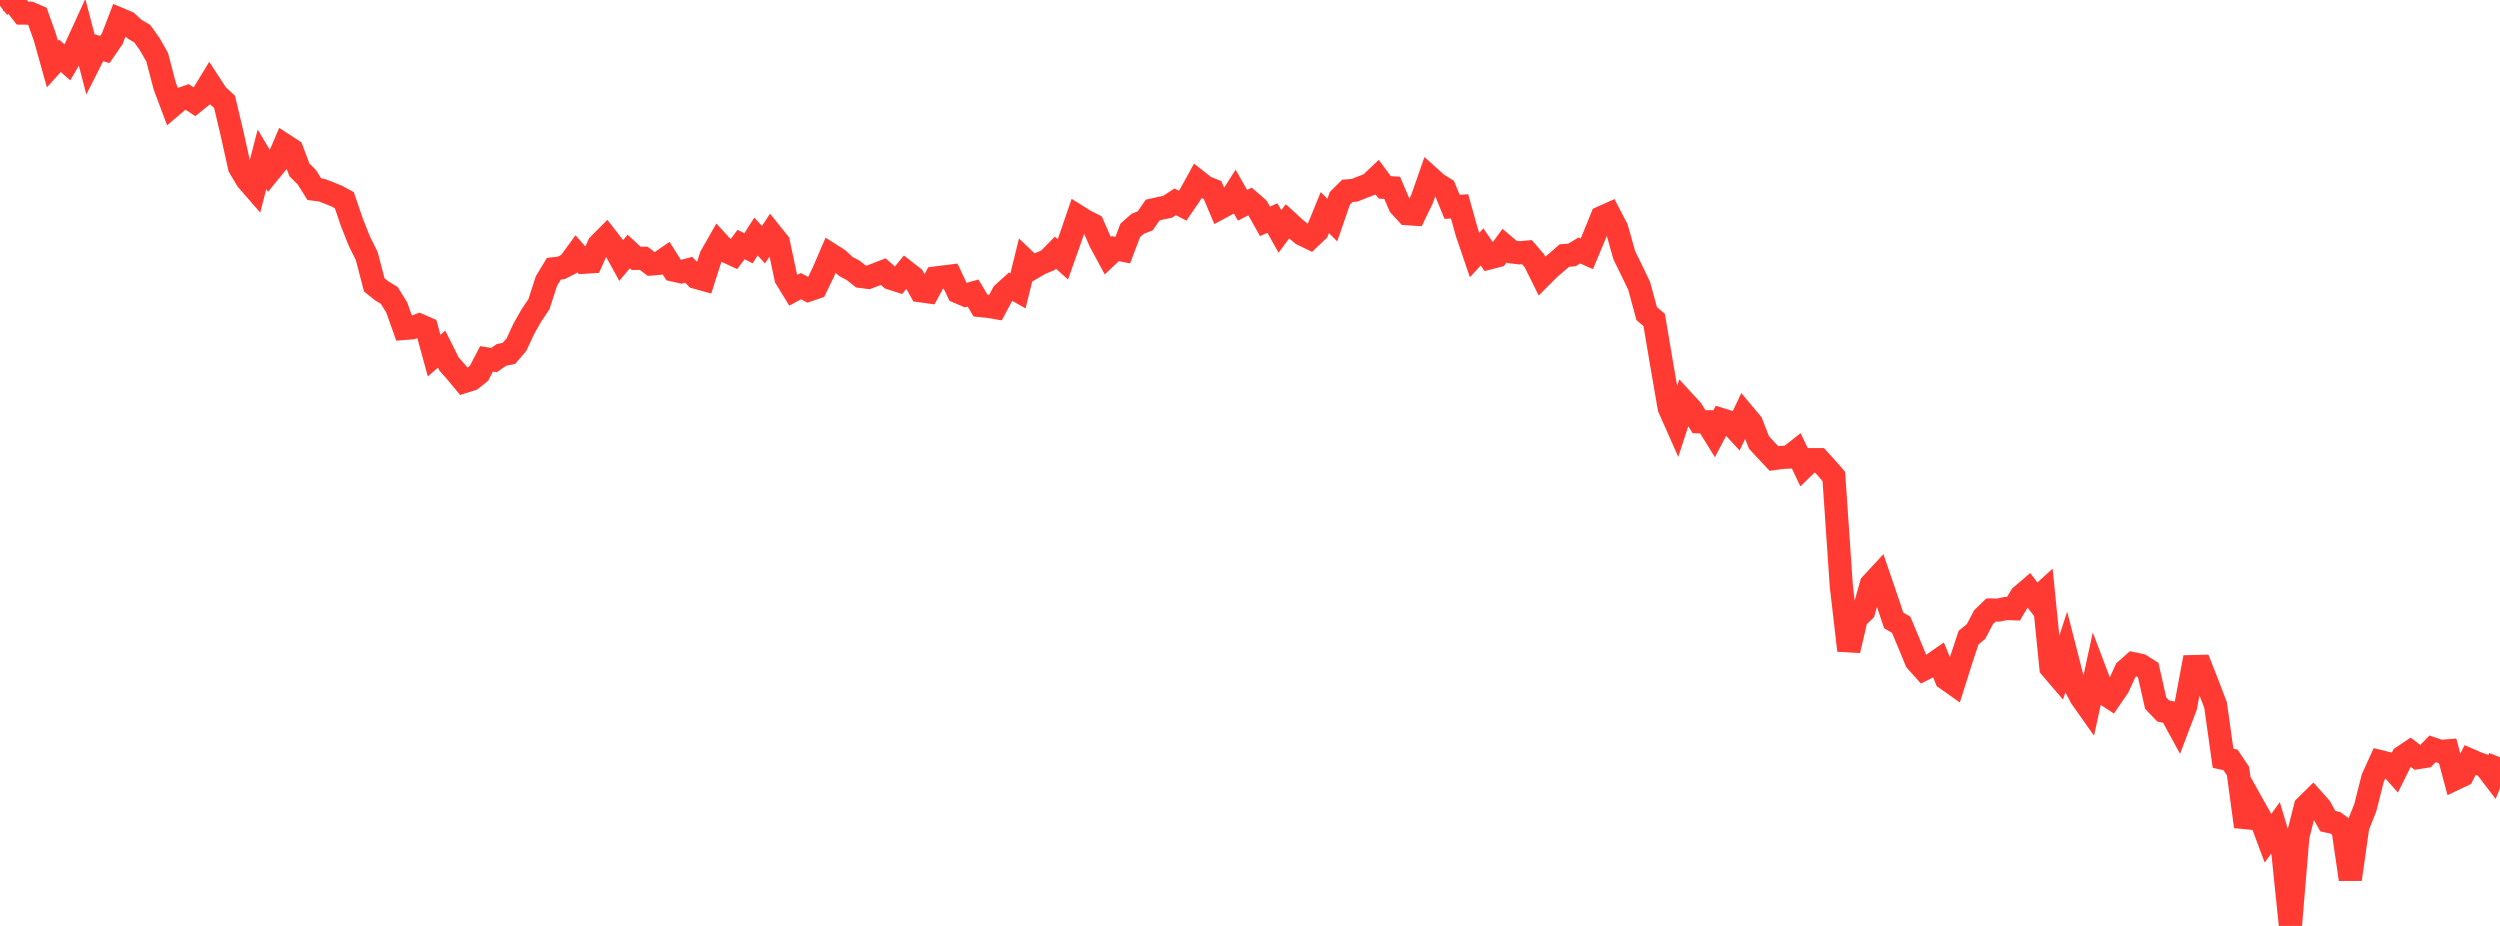 <?xml version="1.0" standalone="no"?>
<!DOCTYPE svg PUBLIC "-//W3C//DTD SVG 1.1//EN" "http://www.w3.org/Graphics/SVG/1.1/DTD/svg11.dtd">

<svg width="135" height="50" viewBox="0 0 135 50" preserveAspectRatio="none" 
  xmlns="http://www.w3.org/2000/svg"
  xmlns:xlink="http://www.w3.org/1999/xlink">


<polyline points="0.0, 0.315 0.404, 0.0 0.808, 0.187 1.213, 0.707 1.617, 0.711 2.021, 0.884 2.425, 2.013 2.829, 3.458 3.234, 3.01 3.638, 3.368 4.042, 2.678 4.446, 1.795 4.85, 3.346 5.254, 2.548 5.659, 2.675 6.063, 2.088 6.467, 1.04 6.871, 1.21 7.275, 1.579 7.68, 1.815 8.084, 2.383 8.488, 3.091 8.892, 4.637 9.296, 5.716 9.701, 5.372 10.105, 5.234 10.509, 5.499 10.913, 5.174 11.317, 4.51 11.722, 5.131 12.126, 5.5 12.53, 7.207 12.934, 9.028 13.338, 9.706 13.743, 10.172 14.147, 8.6 14.551, 9.276 14.955, 8.78 15.359, 7.834 15.763, 8.097 16.168, 9.172 16.572, 9.575 16.976, 10.218 17.38, 10.272 17.784, 10.427 18.189, 10.592 18.593, 10.809 18.997, 11.995 19.401, 13.012 19.805, 13.829 20.21, 15.383 20.614, 15.706 21.018, 15.951 21.422, 16.6 21.826, 17.735 22.231, 17.704 22.635, 17.555 23.039, 17.73 23.443, 19.205 23.847, 18.854 24.251, 19.659 24.656, 20.118 25.06, 20.606 25.464, 20.478 25.868, 20.155 26.272, 19.38 26.677, 19.445 27.081, 19.163 27.485, 19.082 27.889, 18.607 28.293, 17.74 28.698, 17.027 29.102, 16.427 29.506, 15.18 29.91, 14.512 30.314, 14.464 30.719, 14.257 31.123, 13.702 31.527, 14.161 31.931, 14.136 32.335, 13.222 32.74, 12.815 33.144, 13.334 33.548, 14.065 33.952, 13.58 34.356, 13.953 34.76, 13.947 35.165, 14.255 35.569, 14.221 35.973, 13.944 36.377, 14.584 36.781, 14.676 37.186, 14.567 37.59, 14.977 37.994, 15.09 38.398, 13.83 38.802, 13.123 39.207, 13.565 39.611, 13.751 40.015, 13.205 40.419, 13.408 40.823, 12.773 41.228, 13.214 41.632, 12.599 42.036, 13.102 42.44, 15.014 42.844, 15.673 43.249, 15.452 43.653, 15.665 44.057, 15.527 44.461, 14.694 44.865, 13.755 45.269, 14.011 45.674, 14.387 46.078, 14.604 46.482, 14.927 46.886, 14.979 47.29, 14.824 47.695, 14.668 48.099, 15.023 48.503, 15.153 48.907, 14.663 49.311, 14.979 49.716, 15.702 50.12, 15.758 50.524, 15.011 50.928, 14.96 51.332, 14.909 51.737, 15.765 52.141, 15.937 52.545, 15.824 52.949, 16.501 53.353, 16.539 53.757, 16.608 54.162, 15.848 54.566, 15.481 54.97, 15.707 55.374, 14.073 55.778, 14.458 56.183, 14.223 56.587, 14.055 56.991, 13.642 57.395, 14.005 57.799, 12.866 58.204, 11.684 58.608, 11.936 59.012, 12.139 59.416, 13.061 59.82, 13.807 60.225, 13.425 60.629, 13.507 61.033, 12.442 61.437, 12.084 61.841, 11.926 62.246, 11.339 62.65, 11.25 63.054, 11.165 63.458, 10.899 63.862, 11.107 64.266, 10.518 64.671, 9.781 65.075, 10.1 65.479, 10.264 65.883, 11.224 66.287, 11.006 66.692, 10.373 67.096, 11.086 67.5, 10.879 67.904, 11.23 68.308, 11.95 68.713, 11.776 69.117, 12.499 69.521, 11.954 69.925, 12.323 70.329, 12.655 70.734, 12.85 71.138, 12.467 71.542, 11.48 71.946, 11.885 72.35, 10.712 72.754, 10.309 73.159, 10.271 73.563, 10.108 73.967, 9.955 74.371, 9.572 74.775, 10.117 75.18, 10.143 75.584, 11.097 75.988, 11.539 76.392, 11.566 76.796, 10.731 77.201, 9.573 77.605, 9.936 78.009, 10.185 78.413, 11.169 78.817, 11.144 79.222, 12.591 79.626, 13.773 80.03, 13.332 80.434, 13.924 80.838, 13.821 81.243, 13.267 81.647, 13.607 82.051, 13.651 82.455, 13.615 82.859, 14.085 83.263, 14.9 83.668, 14.493 84.072, 14.151 84.476, 13.8 84.88, 13.768 85.284, 13.527 85.689, 13.705 86.093, 12.738 86.497, 11.742 86.901, 11.562 87.305, 12.34 87.71, 13.781 88.114, 14.603 88.518, 15.448 88.922, 16.937 89.326, 17.278 89.731, 19.677 90.135, 22.017 90.539, 22.93 90.943, 21.696 91.347, 22.136 91.751, 22.774 92.156, 22.776 92.56, 23.43 92.964, 22.661 93.368, 22.786 93.772, 23.225 94.177, 22.373 94.581, 22.854 94.985, 23.892 95.389, 24.329 95.793, 24.76 96.198, 24.7 96.602, 24.682 97.006, 24.364 97.41, 25.211 97.814, 24.821 98.219, 24.821 98.623, 25.264 99.027, 25.728 99.431, 31.651 99.835, 35.125 100.24, 33.382 100.644, 32.995 101.048, 31.554 101.452, 31.117 101.856, 32.296 102.26, 33.504 102.665, 33.738 103.069, 34.707 103.473, 35.687 103.877, 36.139 104.281, 35.935 104.686, 35.652 105.09, 36.645 105.494, 36.93 105.898, 35.651 106.302, 34.434 106.707, 34.1 107.111, 33.331 107.515, 32.94 107.919, 32.943 108.323, 32.859 108.728, 32.873 109.132, 32.193 109.536, 31.847 109.94, 32.372 110.344, 32.005 110.749, 36.053 111.153, 36.526 111.557, 35.275 111.961, 36.854 112.365, 37.634 112.769, 38.208 113.174, 36.346 113.578, 37.412 113.982, 37.675 114.386, 37.083 114.79, 36.199 115.195, 35.842 115.599, 35.927 116.003, 36.183 116.407, 37.972 116.811, 38.392 117.216, 38.479 117.62, 39.217 118.024, 38.15 118.428, 35.995 118.832, 35.985 119.237, 37.015 119.641, 38.074 120.045, 40.946 120.449, 41.035 120.853, 41.638 121.257, 44.635 121.662, 43.468 122.066, 44.188 122.47, 45.267 122.874, 44.708 123.278, 46.066 123.683, 50.0 124.087, 45.155 124.491, 43.56 124.895, 43.161 125.299, 43.614 125.704, 44.343 126.108, 44.431 126.512, 44.722 126.916, 47.482 127.32, 44.637 127.725, 43.612 128.129, 42.021 128.533, 41.129 128.937, 41.228 129.341, 41.688 129.746, 40.868 130.15, 40.599 130.554, 40.911 130.958, 40.848 131.362, 40.436 131.766, 40.576 132.171, 40.545 132.575, 42.051 132.979, 41.859 133.383, 41.047 133.787, 41.223 134.192, 41.363 134.596, 41.893 135.0, 40.895" fill="none" stroke="#ff3a33" stroke-width="1.25"/>

</svg>